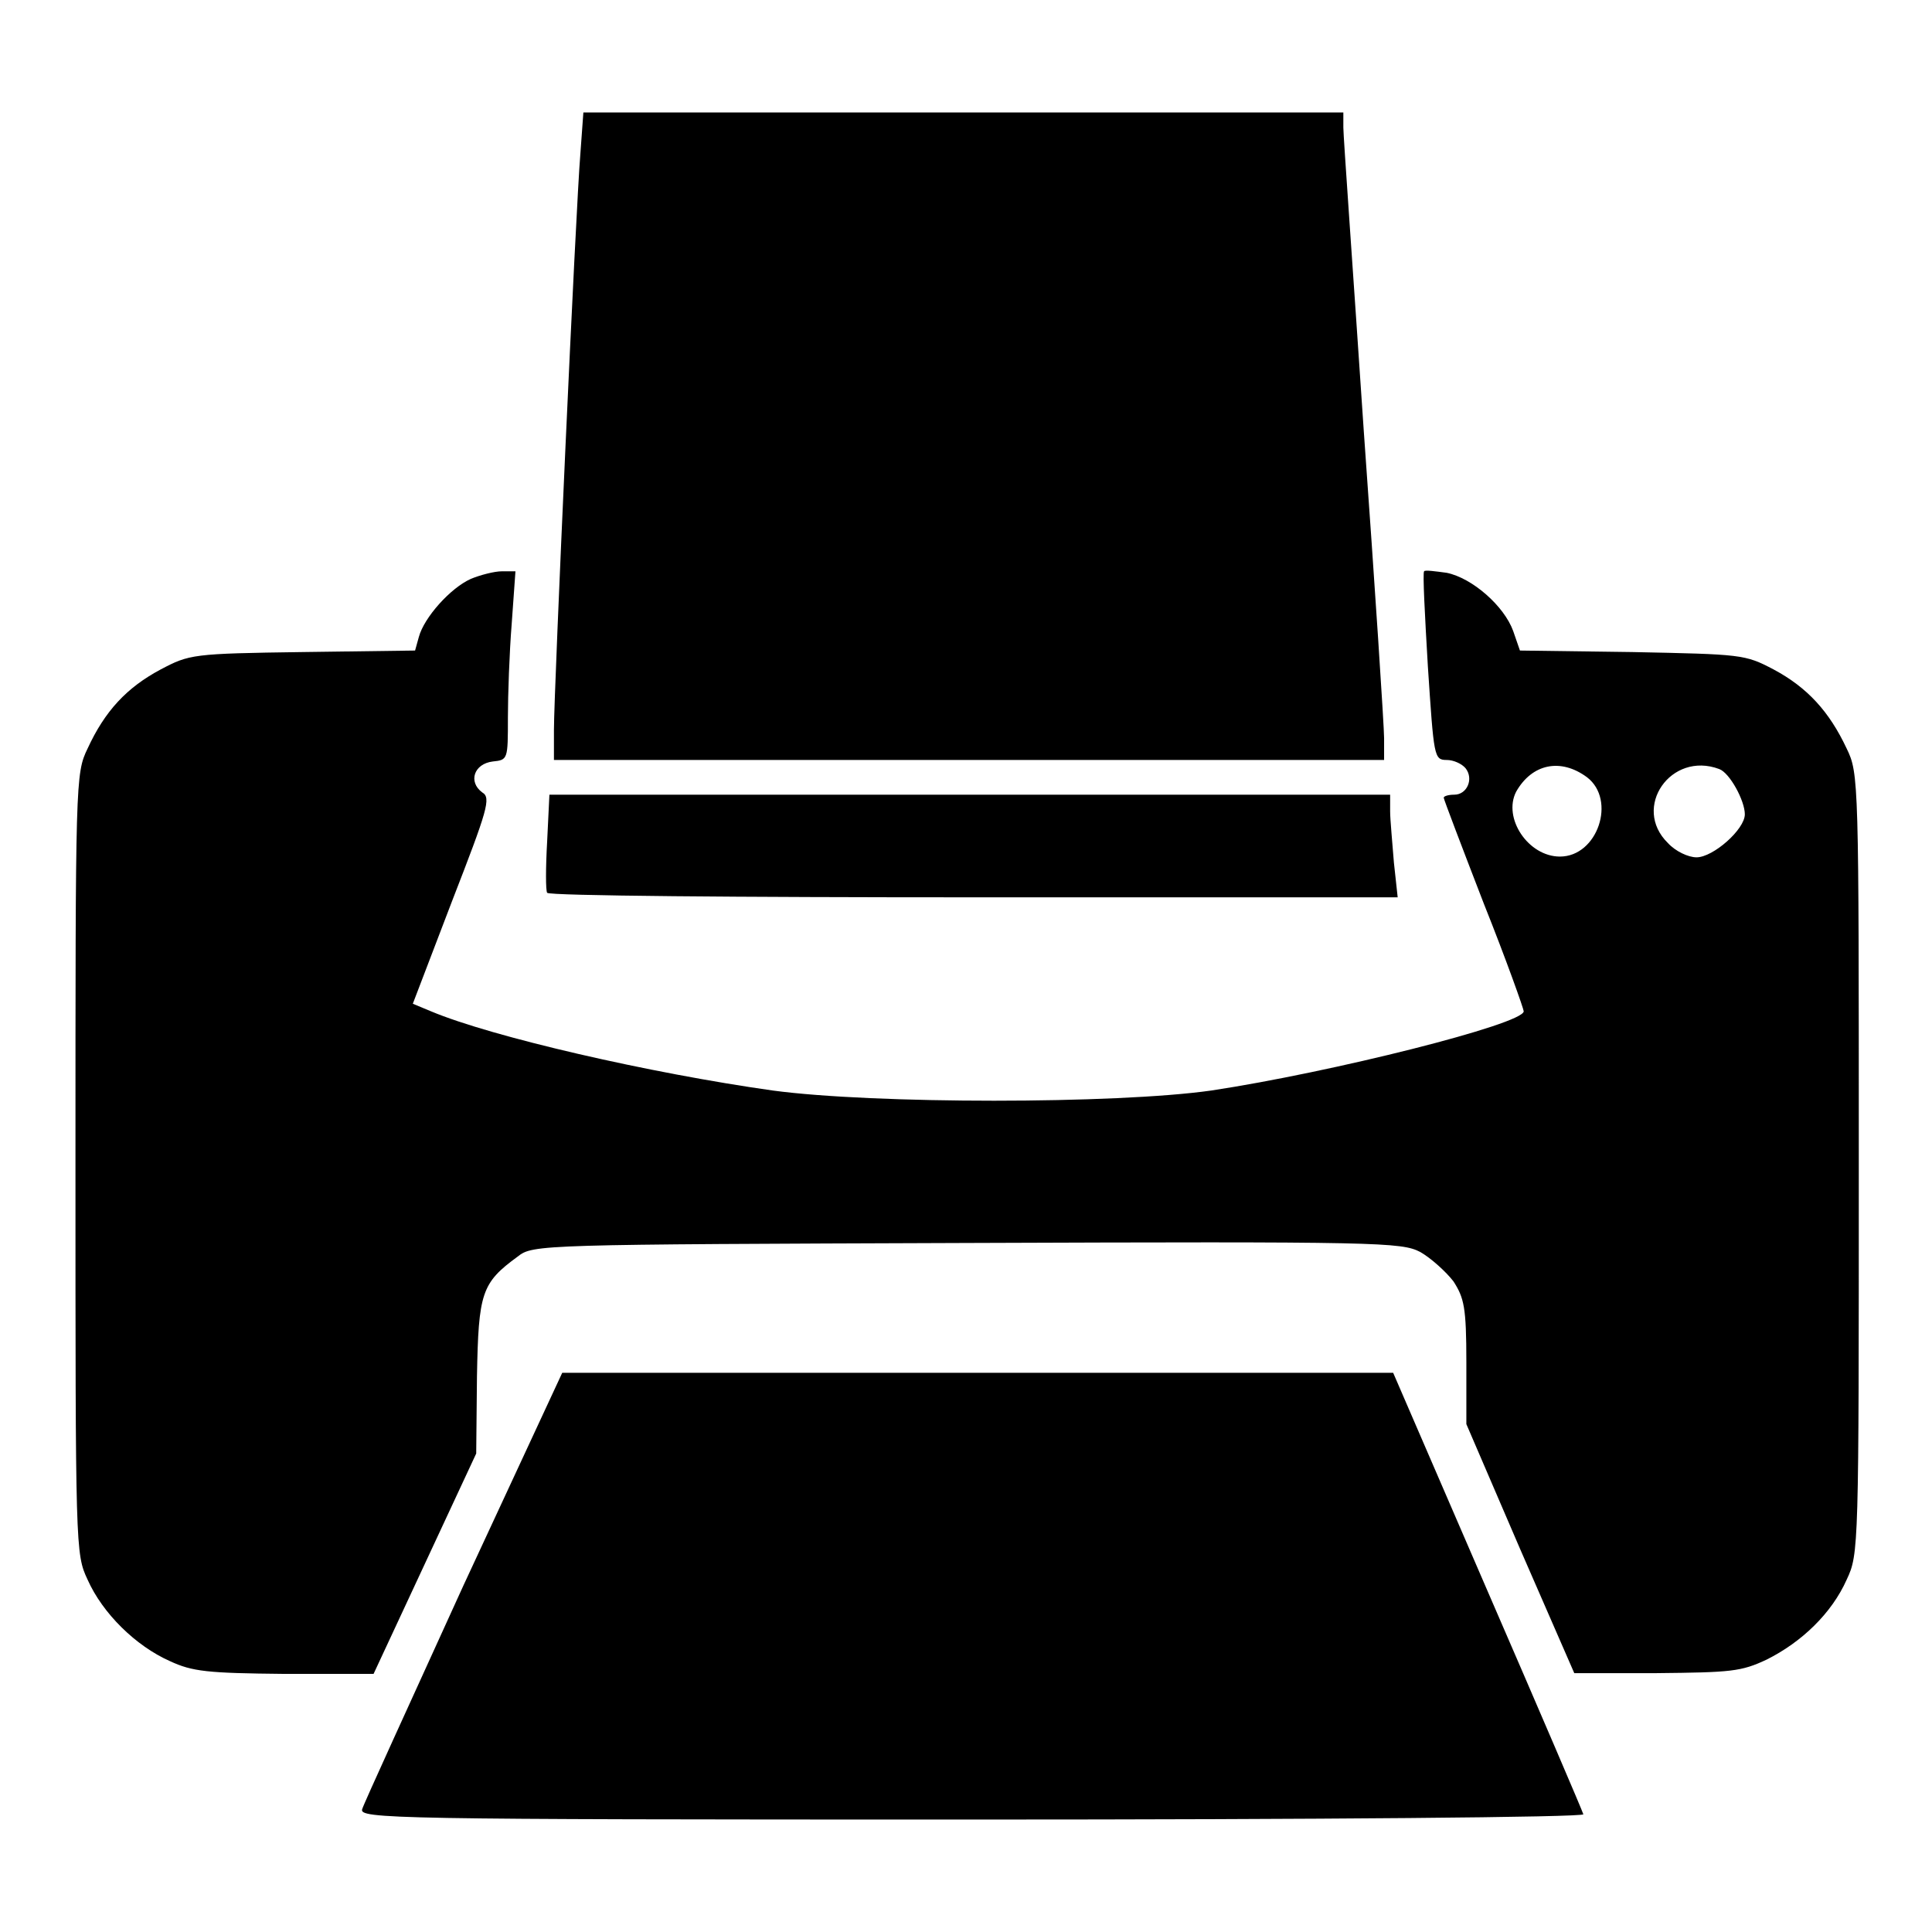 <?xml version="1.0" encoding="utf-8"?>
<!-- Svg Vector Icons : http://www.onlinewebfonts.com/icon -->
<!DOCTYPE svg PUBLIC "-//W3C//DTD SVG 1.1//EN" "http://www.w3.org/Graphics/SVG/1.1/DTD/svg11.dtd">
<svg version="1.1" xmlns="http://www.w3.org/2000/svg" xmlns:xlink="http://www.w3.org/1999/xlink" x="0px" y="0px" viewBox="0 0 256 256" enable-background="new 0 0 256 256" xml:space="preserve">
<g><g><g><path fill="#000000" d="M76.9,20.4c-0.6,7.1-3.5,71.1-3.5,76.3v4h55h55v-2.9c0-1.5-1.2-19.9-2.7-40.8c-1.4-20.9-2.7-38.9-2.7-40.1v-2h-50.4H77.3L76.9,20.4z"/><path fill="#000000" d="M62.4,76.7c-2.7,1.2-6.2,5.1-6.9,7.7L55,86.2l-14.9,0.2c-14.6,0.2-15,0.3-18.8,2.3c-4.5,2.4-7.4,5.5-9.7,10.5c-1.6,3.3-1.6,4.3-1.6,55c0,51,0,51.7,1.6,55.1c2,4.5,6.4,8.8,10.9,10.8c3,1.4,5,1.6,15.2,1.7h11.8l6.8-14.6l6.8-14.6l0.1-10.2c0.2-11.1,0.6-12.4,5.4-15.9c2-1.6,2.9-1.6,59.5-1.8c54.8-0.2,57.6-0.1,60.1,1.2c1.4,0.8,3.4,2.6,4.4,3.9c1.4,2.2,1.7,3.4,1.7,10.7v8.2l7.1,16.5l7.2,16.5h10.9c9.9-0.1,11.2-0.2,14.6-1.8c4.6-2.3,8.6-6.1,10.6-10.6c1.6-3.4,1.6-4.1,1.6-55.1c0-50.8,0-51.7-1.6-55c-2.3-4.9-5.2-8.1-9.7-10.5c-3.8-2-4.2-2-18.7-2.3l-14.9-0.2l-0.9-2.6c-1.2-3.3-5.4-7-8.8-7.7c-1.5-0.2-2.9-0.4-3-0.2c-0.2,0.2,0.1,5.8,0.5,12.6c0.8,12,0.8,12.4,2.5,12.4c0.9,0,2,0.5,2.5,1.1c1.1,1.4,0.2,3.5-1.5,3.5c-0.8,0-1.4,0.2-1.4,0.4c0,0.2,2.4,6.5,5.3,14c3,7.5,5.3,14,5.3,14.3c0,1.7-25.5,8.1-41.4,10.5c-12.7,1.8-44.7,1.8-58.1,0c-16.3-2.3-37.2-7.1-45.3-10.5l-2.4-1l5.2-13.6c4.7-12.1,5.2-13.7,4-14.4c-1.9-1.4-1.1-3.8,1.4-4.1c2-0.2,2-0.3,2-5.8c0-3,0.2-8.7,0.5-12.4l0.5-7h-1.8C65.5,75.7,63.6,76.2,62.4,76.7z M210.3,103c3.9,3,1.4,10.5-3.6,10.5c-4.2,0-7.6-5.1-5.8-8.6C203,101.2,206.8,100.4,210.3,103z M227.8,101.9c1.4,0.5,3.4,4.2,3.4,6c0,2-4.2,5.7-6.4,5.7c-1.1,0-2.8-0.8-3.8-1.9C216.2,107,221.4,99.5,227.8,101.9z"/><path fill="#000000" d="M72.5,111.5c-0.2,3.5-0.2,6.5,0,6.8c0.2,0.4,25.6,0.6,56.5,0.6h56.2l-0.5-4.6c-0.2-2.6-0.5-5.7-0.5-6.8v-2.2h-55.7H72.8L72.5,111.5z"/><path fill="#000000" d="M61.4,210.1c-7.1,15.6-13.2,28.9-13.4,29.6c-0.5,1.3,3.6,1.4,80.8,1.4c46.1,0,81.2-0.3,81-0.7c-0.1-0.4-5.8-13.7-12.7-29.6l-12.5-28.9h-55.1h-55L61.4,210.1z"/></g></g></g>
</svg>